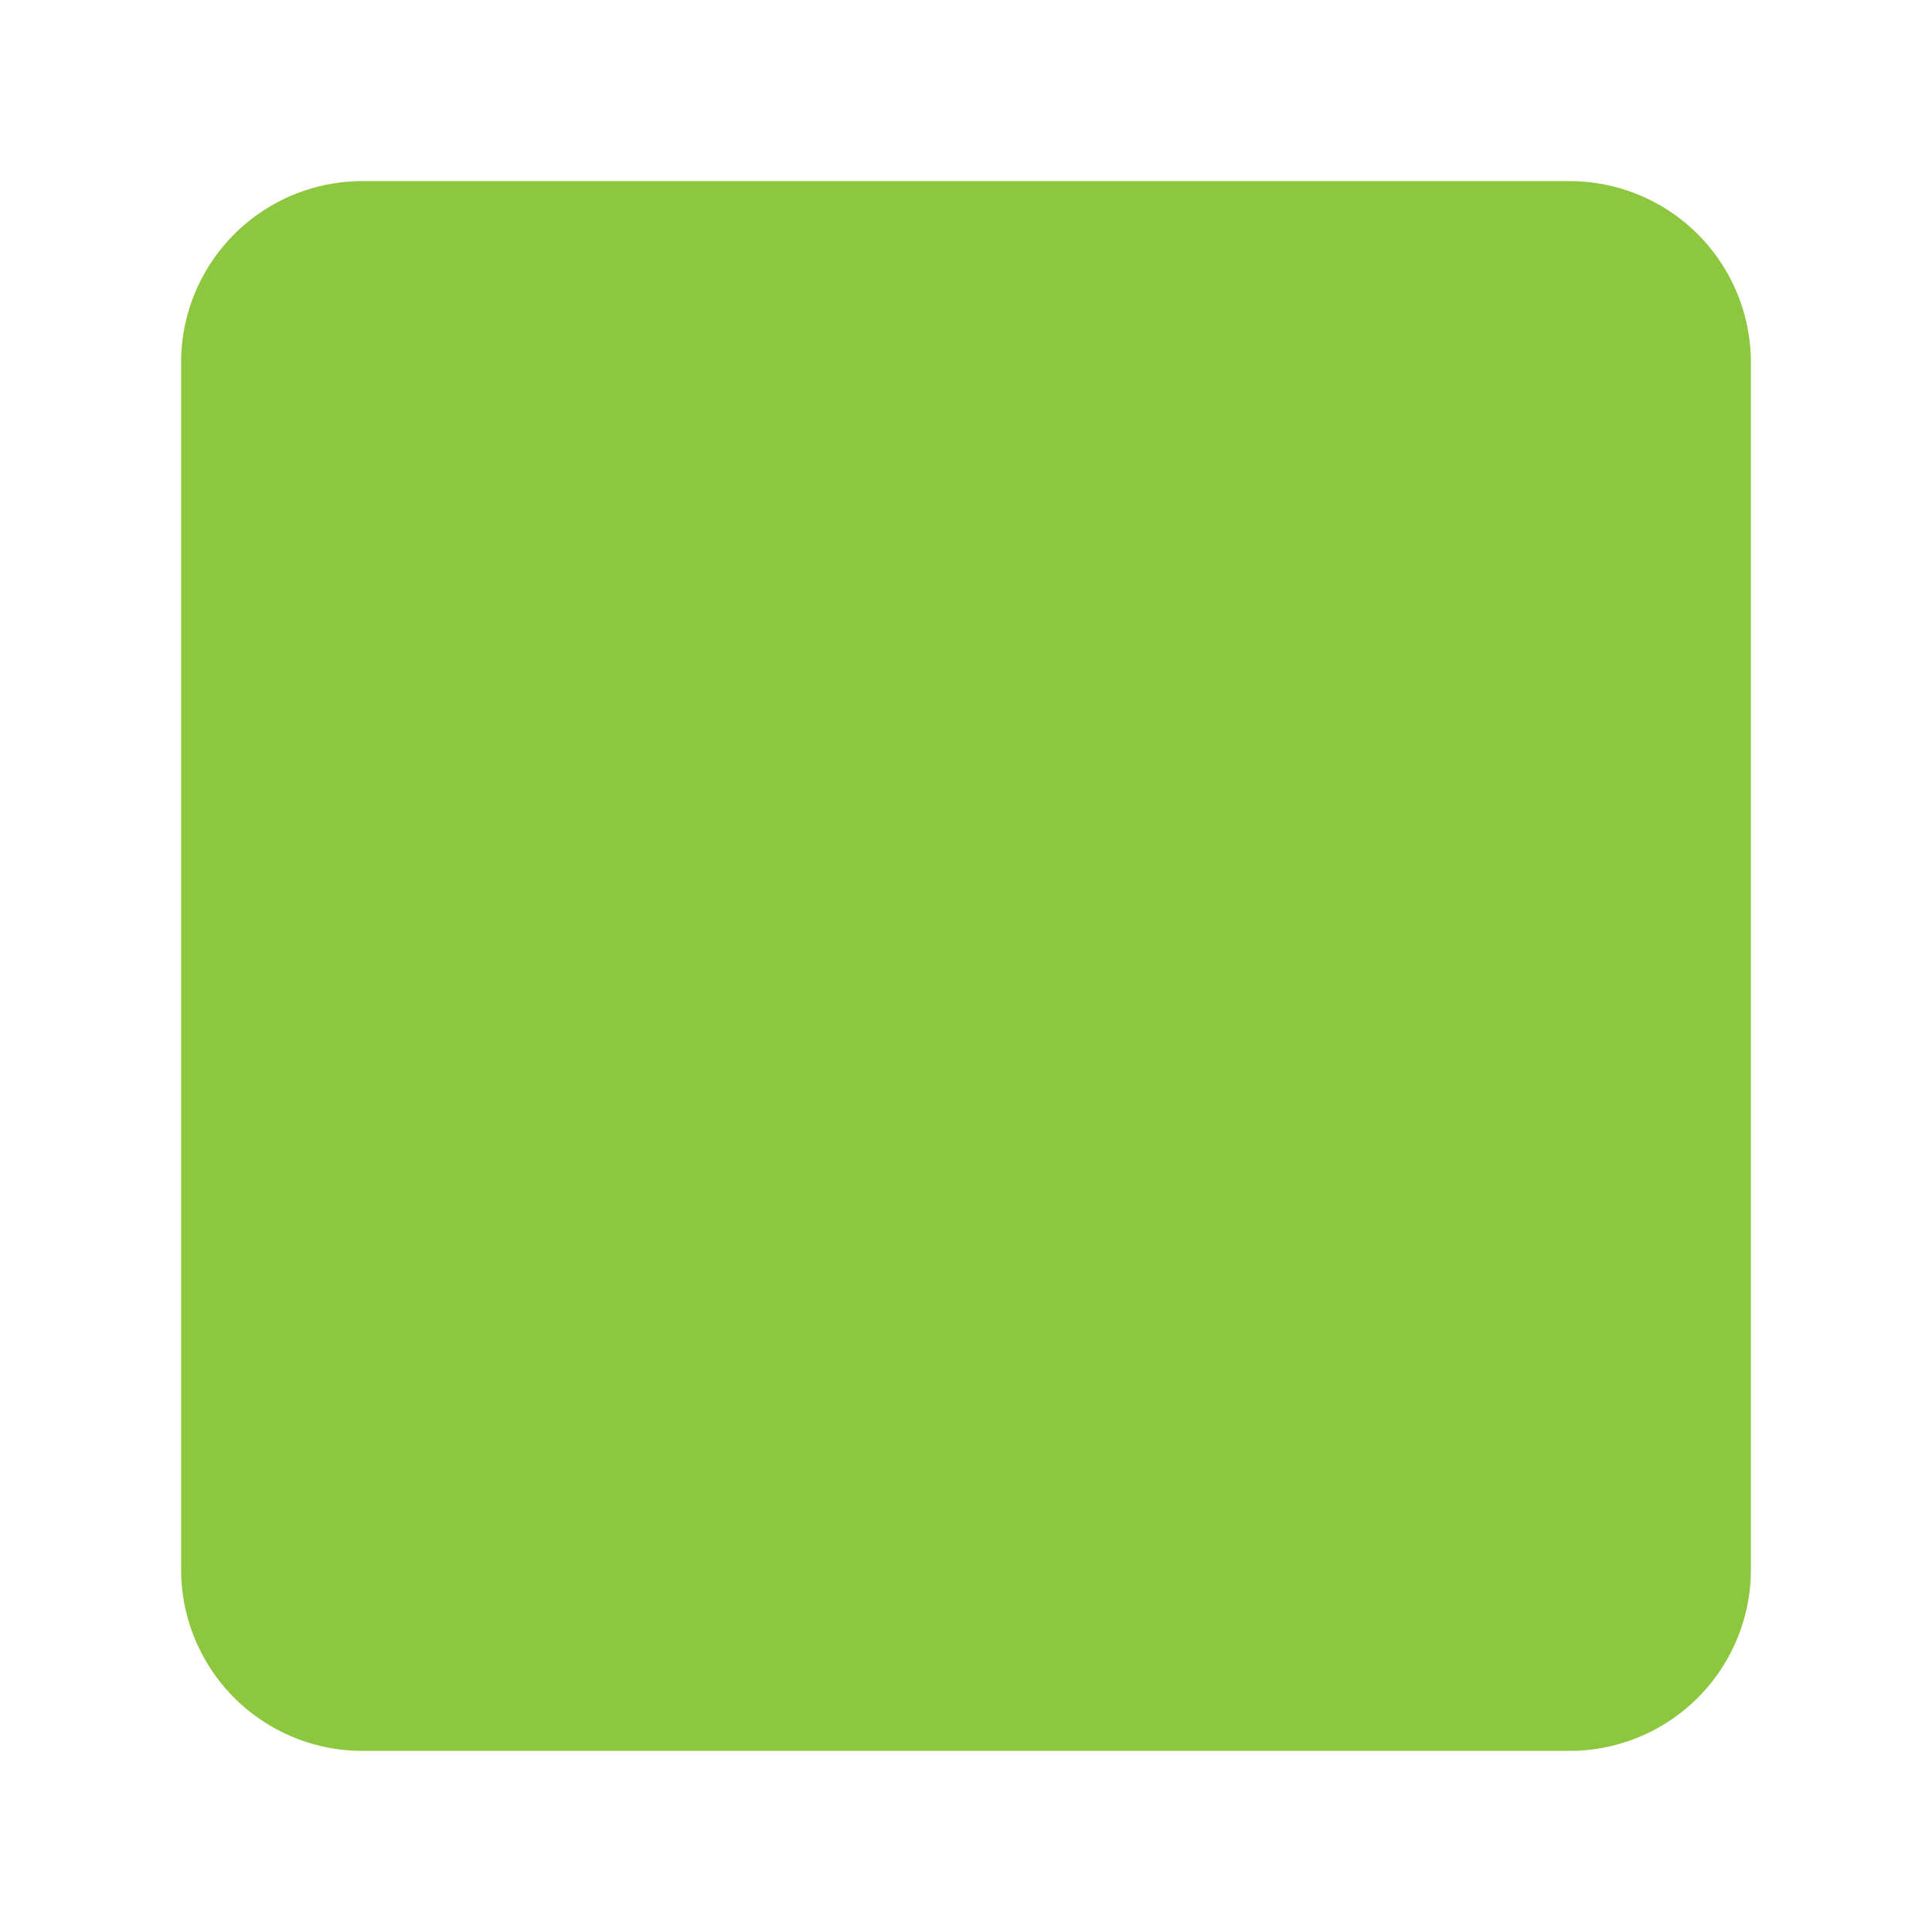 <svg height="512" viewBox="0 0 512 512" width="512" xmlns="http://www.w3.org/2000/svg"><title></title><path d="M416,464H96a48.05,48.05,0,0,1-48-48V96A48.05,48.05,0,0,1,96,48H416a48.05,48.05,0,0,1,48,48V416A48.05,48.05,0,0,1,416,464Z" fill="#8dc63f" opacity="1" original-fill="#000000"></path></svg>